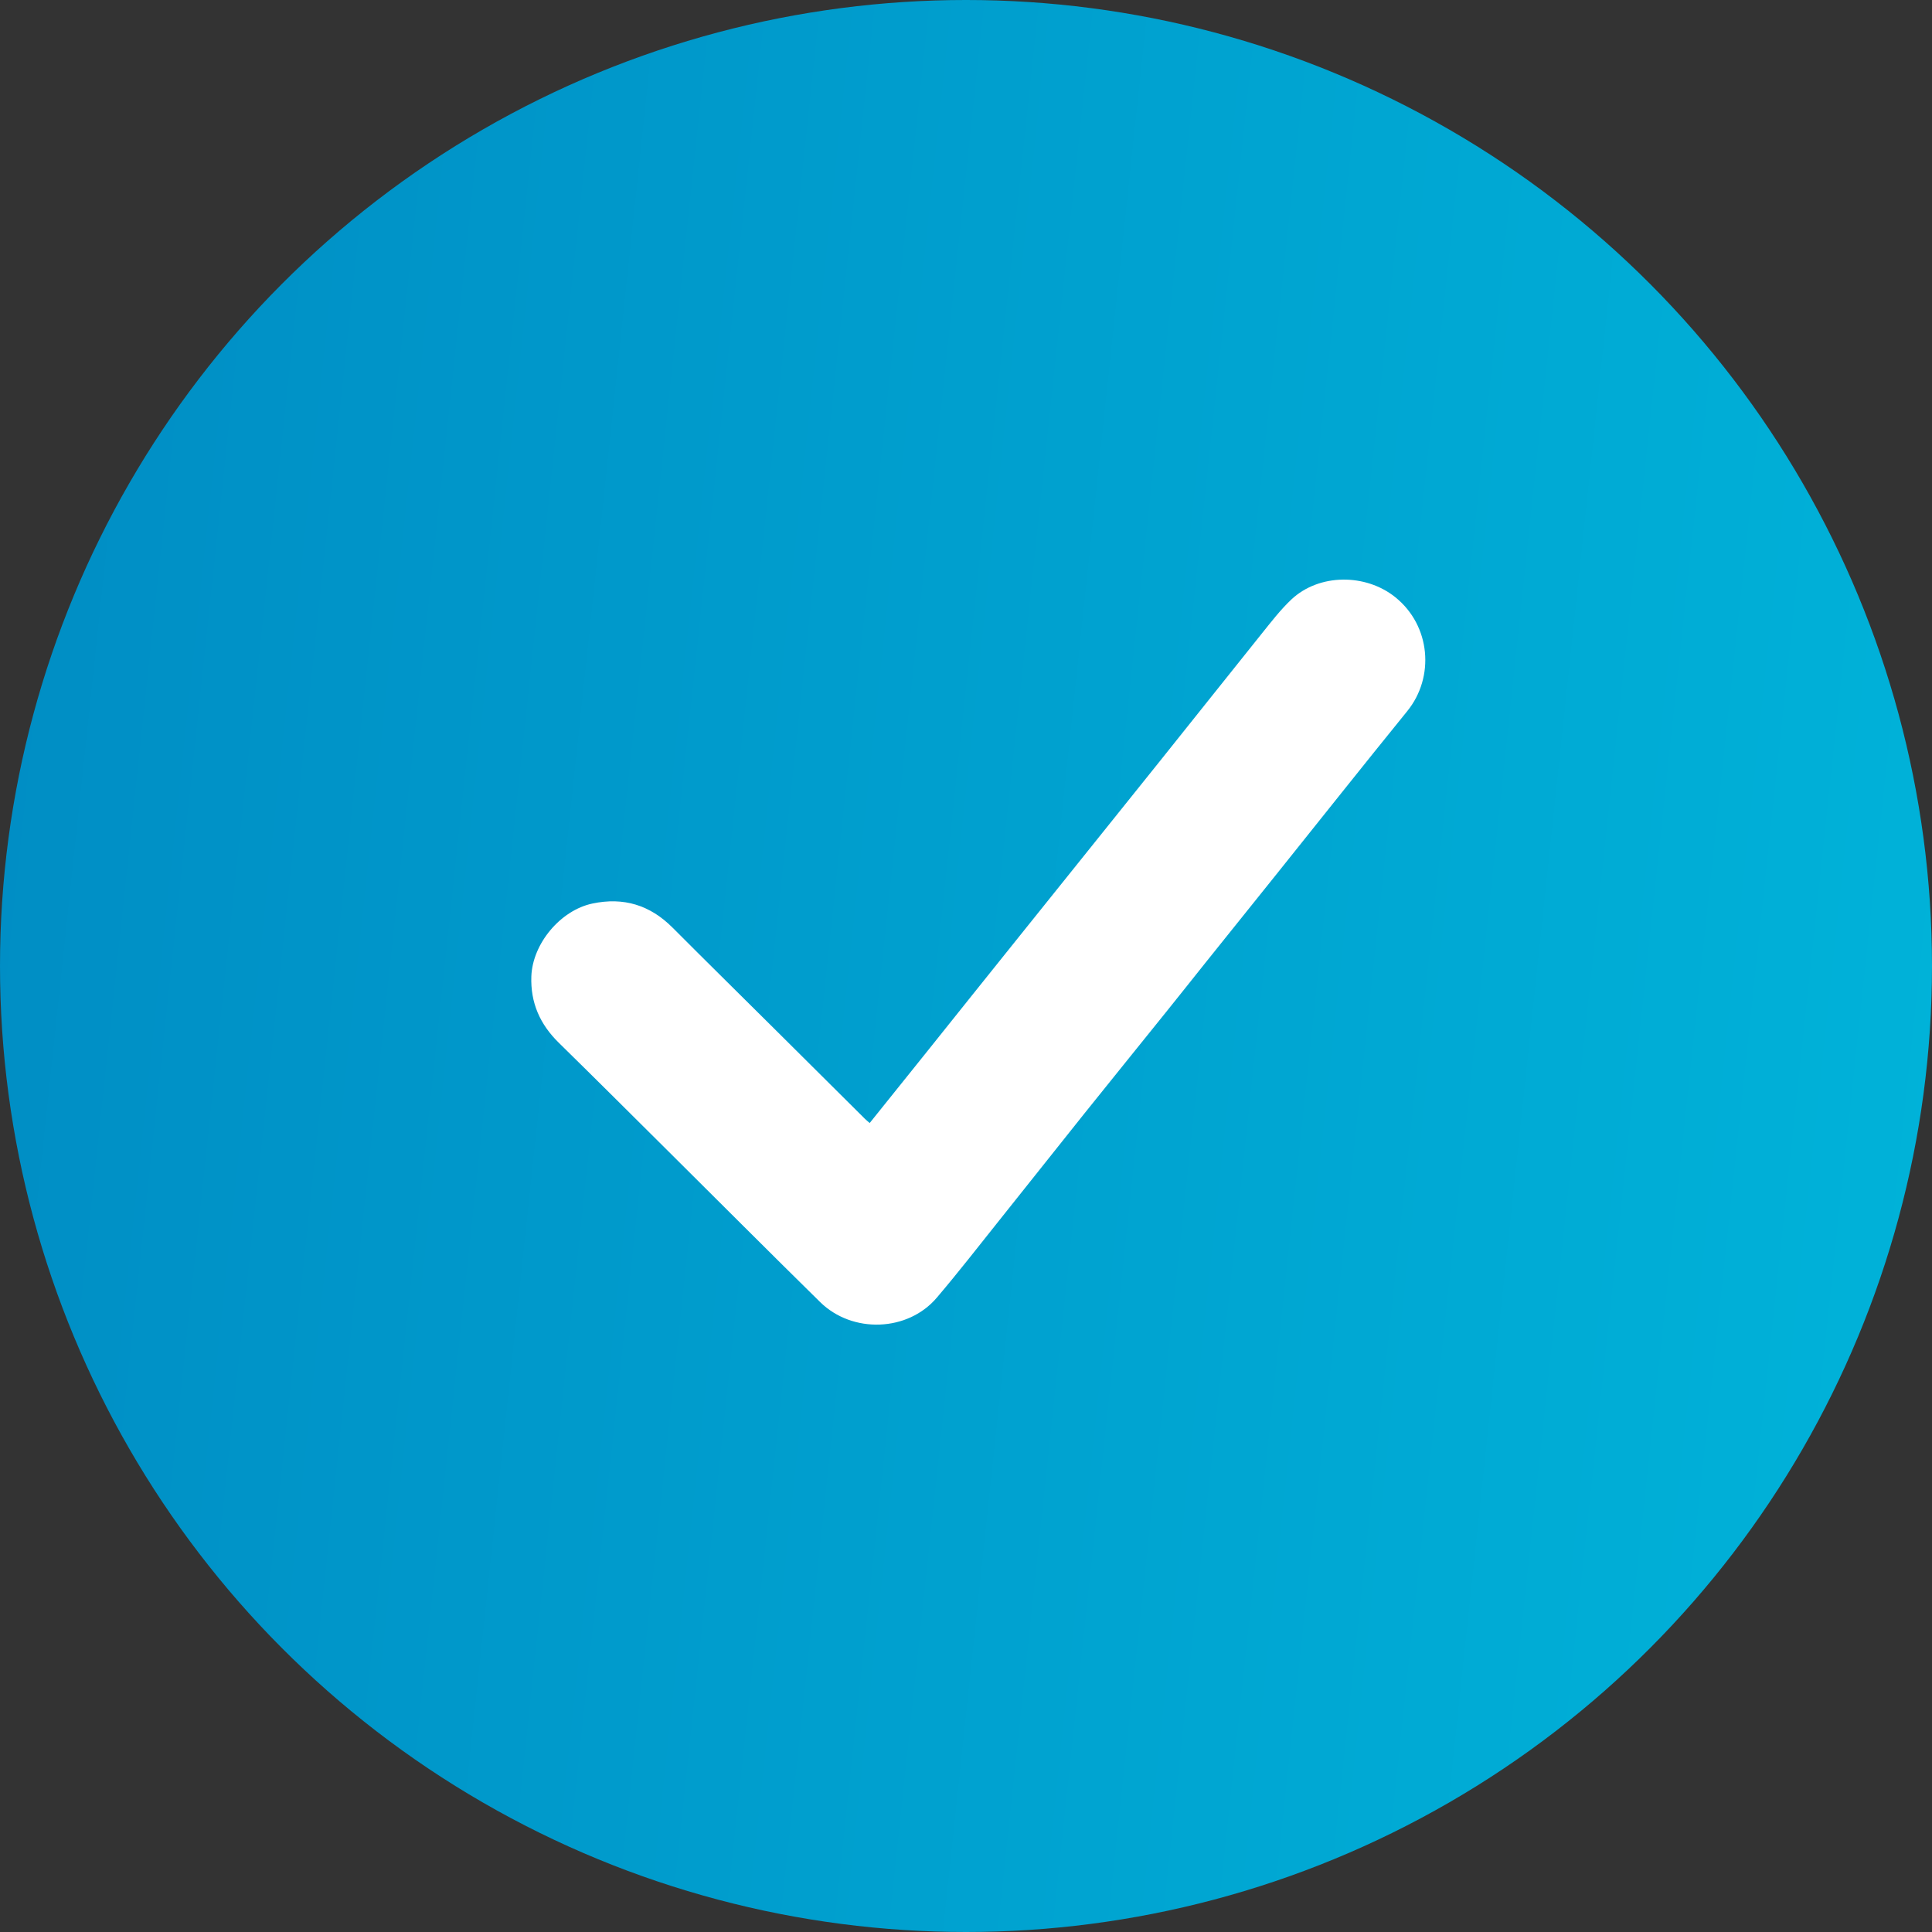 <svg width="40" height="40" viewBox="0 0 40 40" fill="none" xmlns="http://www.w3.org/2000/svg">
<rect x="0" y="0" width="40" height="40" fill="#333333" stroke="none"/>
<circle cx="20" cy="20" r="20" fill="url(#paint0_linear_2684_12463)"/>
<path fill-rule="evenodd" clip-rule="evenodd" d="M18.006 23.251C18.416 22.74 18.817 22.241 19.217 21.742C19.83 20.976 20.442 20.209 21.057 19.444C22.041 18.216 23.028 16.99 24.012 15.761C24.718 14.881 25.418 13.996 26.125 13.116C26.319 12.875 26.511 12.624 26.736 12.412C27.31 11.872 28.274 11.87 28.889 12.365C29.621 12.954 29.708 14.019 29.135 14.724C28.225 15.845 27.327 16.978 26.424 18.105C25.937 18.712 25.45 19.319 24.963 19.926C24.696 20.26 24.431 20.595 24.163 20.928C23.591 21.639 23.017 22.348 22.447 23.059C21.858 23.795 21.274 24.535 20.685 25.271C20.259 25.805 19.84 26.344 19.398 26.864C18.798 27.574 17.648 27.616 16.978 26.956C15.93 25.926 14.893 24.885 13.851 23.85C13.092 23.096 12.334 22.339 11.57 21.59C11.181 21.209 10.981 20.762 11.001 20.213C11.026 19.54 11.6 18.848 12.264 18.707C12.914 18.569 13.46 18.74 13.926 19.207C14.651 19.934 15.383 20.654 16.111 21.378C16.711 21.973 17.308 22.569 17.908 23.165C17.935 23.192 17.965 23.215 18.006 23.251Z" fill="white"/>
<defs>
<linearGradient id="paint0_linear_2684_12463" x1="-14" y1="20" x2="56.5" y2="27.5" gradientUnits="userSpaceOnUse">
<stop stop-color="#0082BE"/>
<stop offset="1" stop-color="#00C1E1"/>
</linearGradient>
</defs>
</svg>
